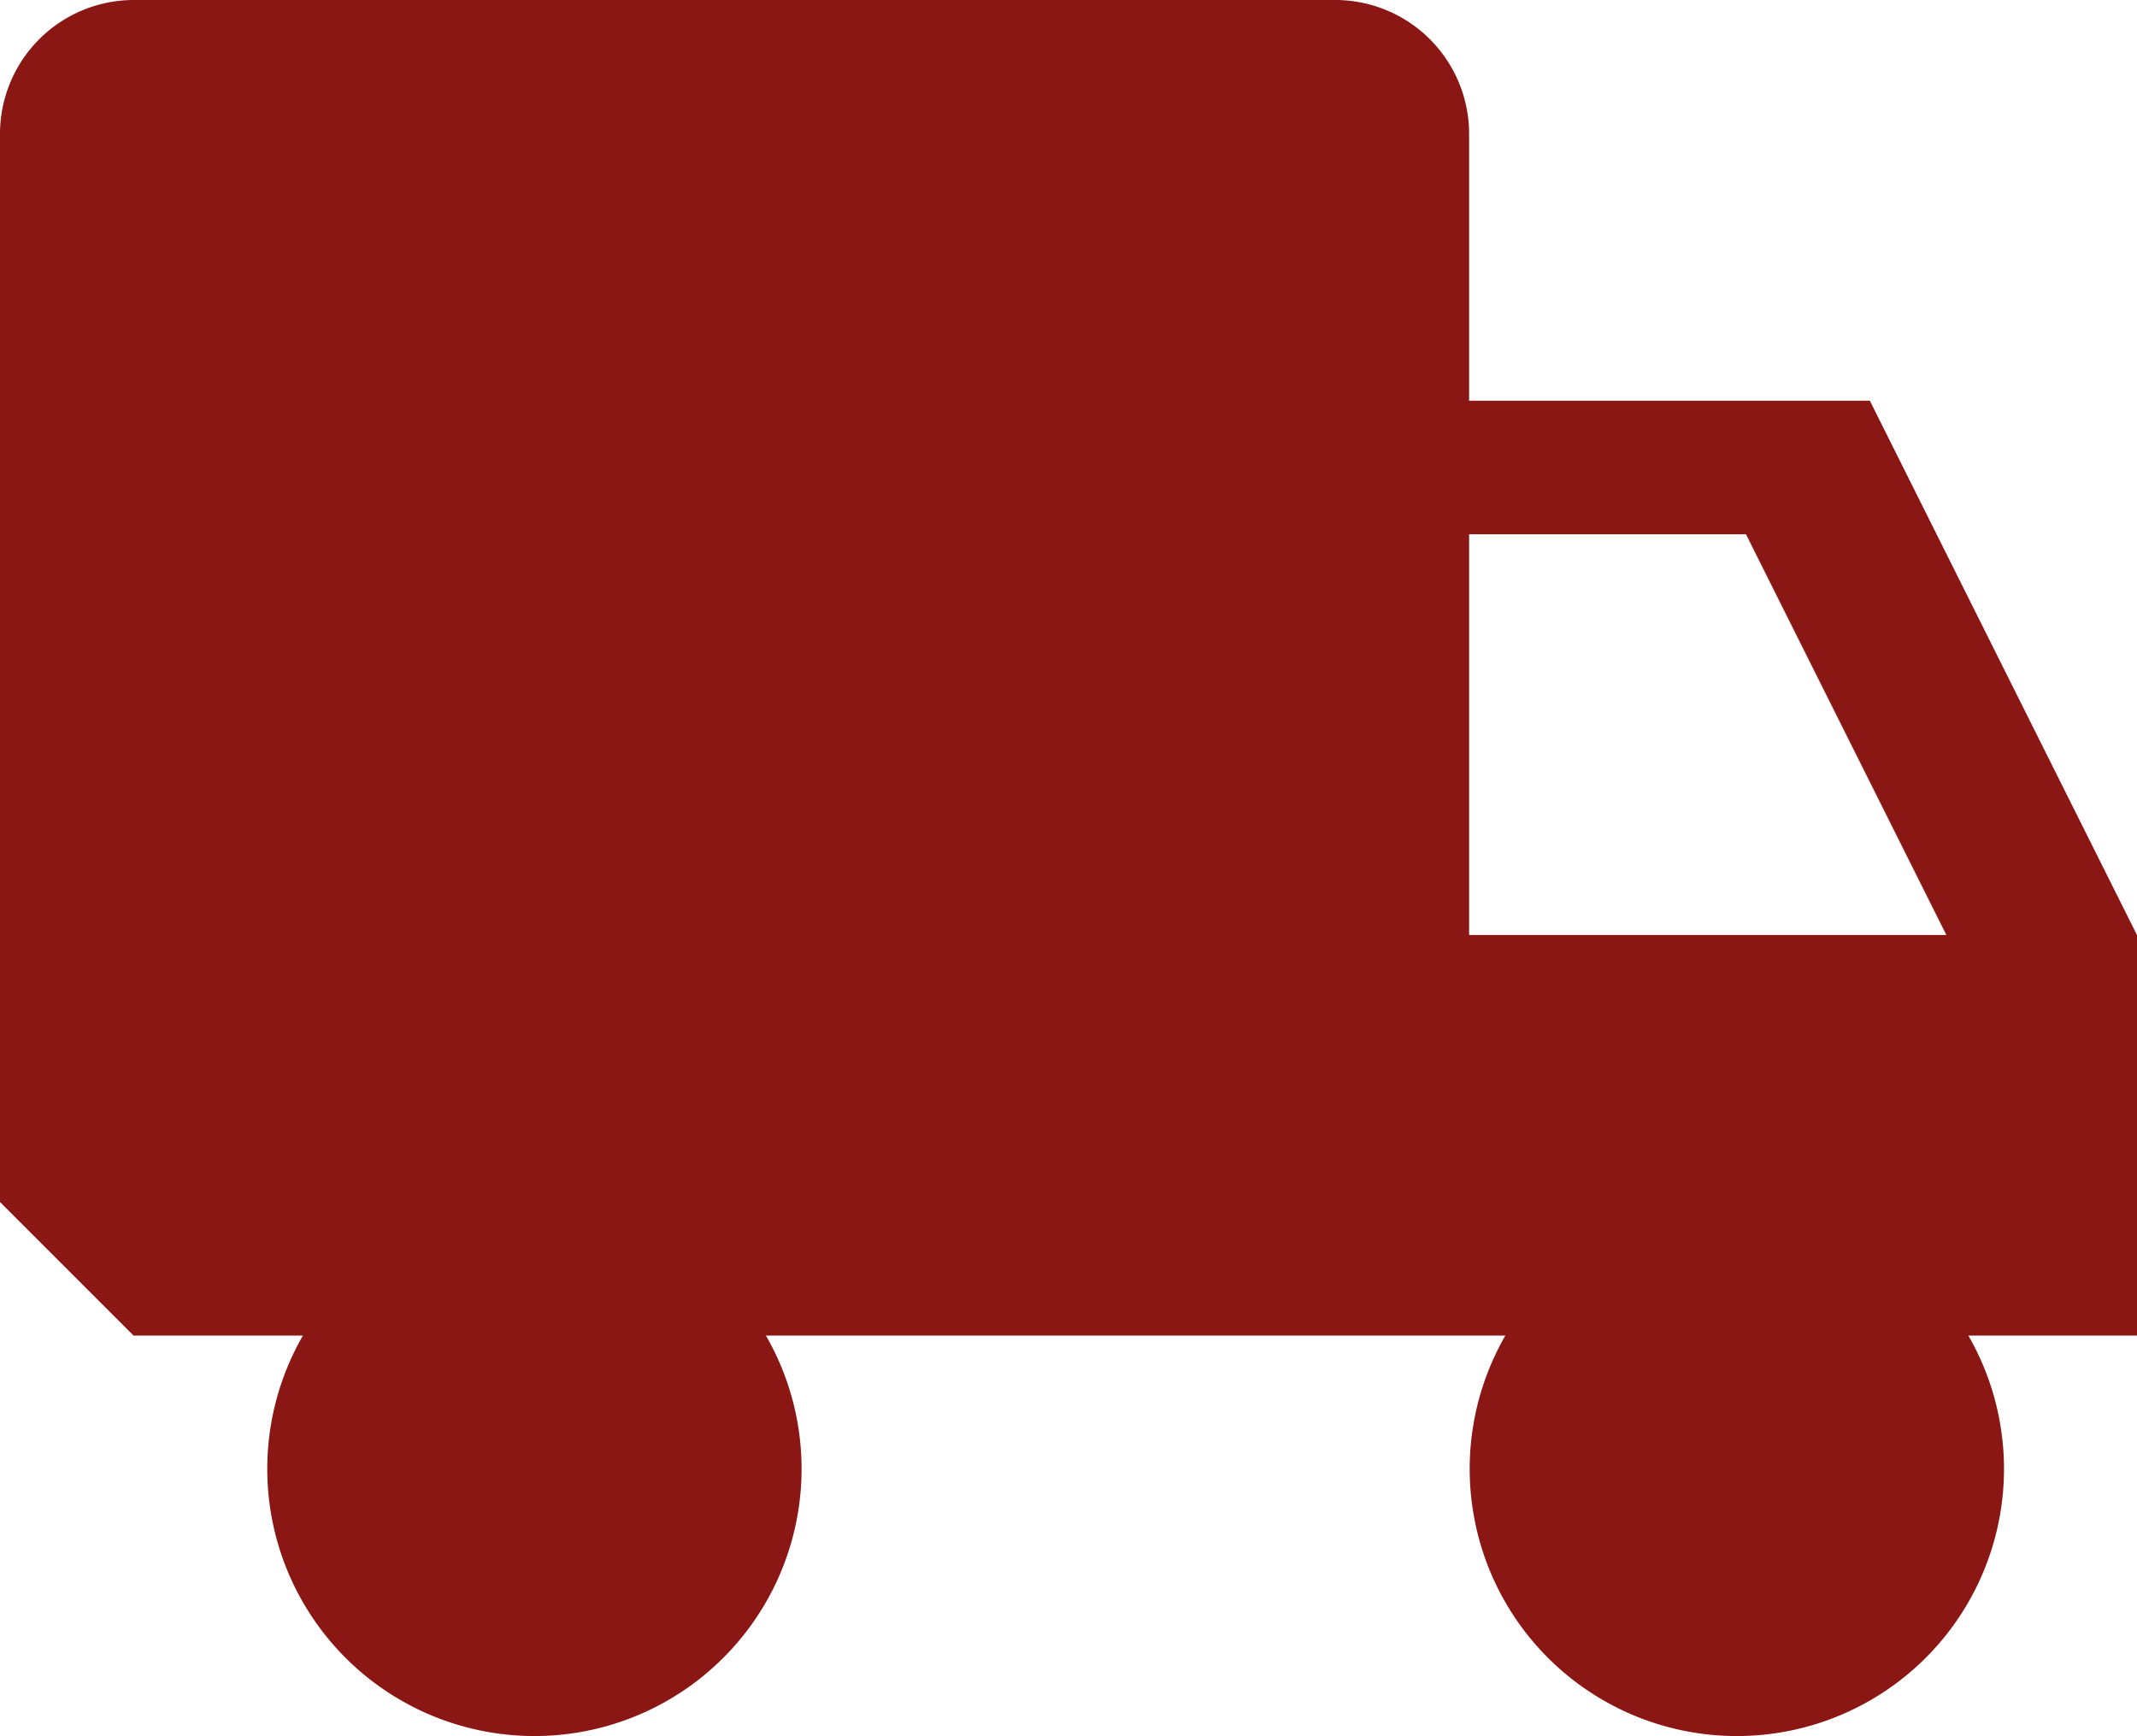 <svg xmlns="http://www.w3.org/2000/svg" width="18.462" height="15" viewBox="0 0 18.462 15">
  <path id="Icon_metro-truck" data-name="Icon metro-truck" d="M21.032,13.861,18.725,9.246H15.263V6.938a1.157,1.157,0,0,0-1.154-1.154H3.725A1.157,1.157,0,0,0,2.571,6.938v9.231l1.154,1.154H5.188a2.308,2.308,0,1,0,4,0h6.388a2.308,2.308,0,1,0,4,0h1.463V13.861Zm-5.769,0V10.4h2.392l1.731,3.462H15.263Z" transform="translate(-2.571 -5.784)" fill="#8a1714"/>
</svg>
